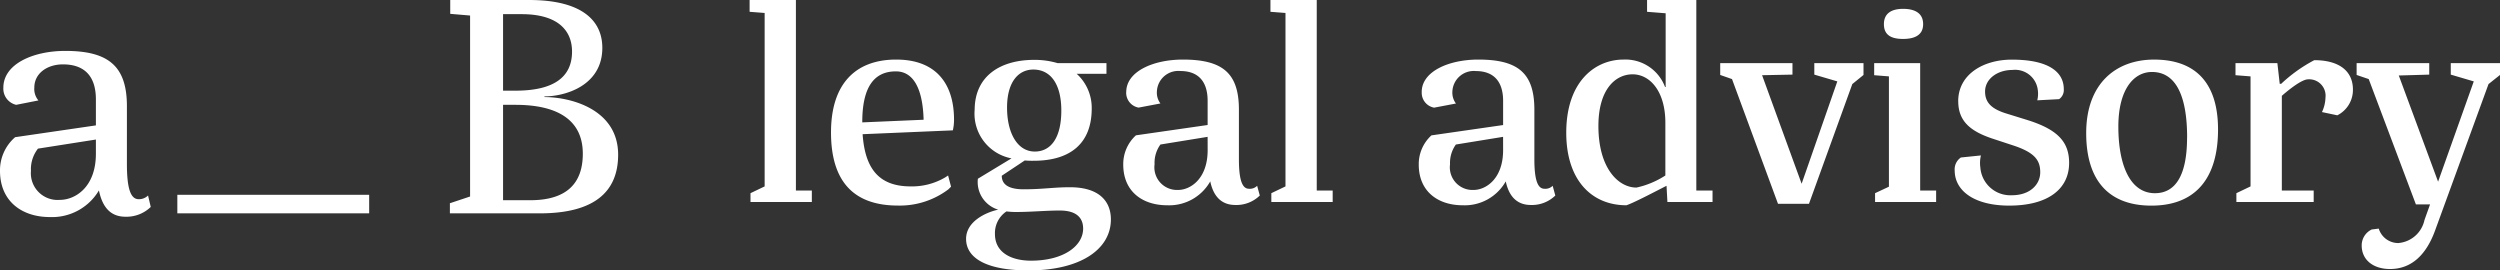 <?xml version="1.0" encoding="UTF-8"?> <svg xmlns="http://www.w3.org/2000/svg" width="213.439" height="23.09" viewBox="0 0 213.439 23.09"><rect x="0" y="0" width="213.439" height="23.09" fill="#333333" stroke="none"/><g id="Gruppe_141" data-name="Gruppe 141" transform="translate(-100 3437.045)"><g id="Gruppe_101" data-name="Gruppe 101" transform="translate(163.998 -3437.045)"><path id="Pfad_96" data-name="Pfad 96" d="M0,0V1.007l1.284.1V15.914l-1.208.579v.755H5.313v-.982H3.953V0ZM6.95,11.306c0,4.054,1.813,6.244,5.715,6.244a6.884,6.884,0,0,0,4.306-1.385l.227-.226-.252-.957-.227.151a5.575,5.575,0,0,1-2.971.781c-2.77,0-3.9-1.587-4.1-4.457l7.705-.328a4.133,4.133,0,0,0,.1-.906c0-3.022-1.486-5.137-4.936-5.137S6.95,7.126,6.95,11.306m2.669-.882c0-3.1,1.082-4.33,2.87-4.33,1.461,0,2.292,1.409,2.367,4.129l-5.237.226Zm9.593-1.032a3.884,3.884,0,0,0,3.147,4.129l-2.87,1.738A2.46,2.46,0,0,0,21.226,17.9c-1.057.226-2.744,1.007-2.744,2.493,0,1.586,1.636,2.694,5.338,2.694,4.406,0,7.025-1.788,7.025-4.356,0-1.461-.906-2.745-3.5-2.745-1.41,0-2.317.176-3.953.176-1.536,0-1.864-.6-1.864-1.158L23.492,13.7a7.148,7.148,0,0,0,.756.025c3.2,0,4.96-1.536,4.96-4.457A3.918,3.918,0,0,0,27.924,6.3h2.543V5.388h-4.18A6.91,6.91,0,0,0,24.3,5.111c-2.87,0-5.086,1.36-5.086,4.281M22.687,18.1c1.385,0,2.568-.126,3.8-.126,1.687,0,1.989.882,1.989,1.536,0,1.486-1.662,2.745-4.457,2.745-1.611,0-3.072-.655-3.072-2.266a2.224,2.224,0,0,1,.982-1.939,6.764,6.764,0,0,0,.756.05m3.928-8.662c0,2.317-.882,3.5-2.266,3.5-1.486,0-2.367-1.586-2.367-3.751,0-2.242,1.007-3.249,2.241-3.249,1.51,0,2.392,1.285,2.392,3.5m5.539-1.586a1.286,1.286,0,0,0,1.058,1.335l1.863-.353a1.54,1.54,0,0,1-.3-1.032,1.83,1.83,0,0,1,2.014-1.738c1.385,0,2.317.756,2.317,2.543v2.065l-6.119.881A3.315,3.315,0,0,0,31.9,14.05c0,2.317,1.661,3.475,3.751,3.475a4.024,4.024,0,0,0,3.677-2.039c.277,1.309.982,2.014,2.14,2.014a2.857,2.857,0,0,0,2.09-.806l-.227-.831a.875.875,0,0,1-.7.252c-.529,0-.856-.629-.856-2.518V9.367c0-3.1-1.36-4.281-4.784-4.281-2.518,0-4.835,1.008-4.835,2.77m6.95,4.96c0,2.468-1.486,3.4-2.518,3.4a1.932,1.932,0,0,1-2.014-2.191,2.668,2.668,0,0,1,.5-1.687l4.029-.655ZM44.467,0V1.007l1.284.1V15.914l-1.208.579v.755H49.78v-.982H48.42V0ZM57.384,7.856a1.286,1.286,0,0,0,1.058,1.335l1.863-.353A1.54,1.54,0,0,1,60,7.806a1.83,1.83,0,0,1,2.014-1.738c1.385,0,2.317.756,2.317,2.543v2.065l-6.119.881a3.316,3.316,0,0,0-1.083,2.493c0,2.317,1.662,3.475,3.752,3.475a4.022,4.022,0,0,0,3.676-2.039c.277,1.309.982,2.014,2.141,2.014a2.857,2.857,0,0,0,2.09-.806l-.227-.831a.875.875,0,0,1-.705.252c-.529,0-.856-.629-.856-2.518V9.367c0-3.1-1.36-4.281-4.784-4.281-2.518,0-4.835,1.008-4.835,2.77m6.95,4.96c0,2.468-1.486,3.4-2.518,3.4A1.932,1.932,0,0,1,59.8,14.025a2.669,2.669,0,0,1,.5-1.687l4.029-.655ZM76.621,0V1.007l1.587.126V7.428h-.051a3.612,3.612,0,0,0-3.55-2.342c-2.392,0-4.885,1.838-4.885,6.245,0,4.079,2.191,6.194,5.137,6.194.68-.226,2.719-1.309,3.424-1.662l.076,1.385h3.852v-.982H80.826V0Zm1.562,10.475v4.507a7.4,7.4,0,0,1-2.468,1.032c-1.536,0-3.248-1.636-3.248-5.262,0-3.1,1.435-4.407,2.921-4.407s2.795,1.461,2.795,4.13M90.9,5.388V6.37l1.964.579-3.047,8.738L86.441,6.421l2.594-.051V5.388H82.866V6.4l1.007.352L87.8,17.4h2.644l3.7-10.223L95.1,6.4V5.388Zm5.111,0V6.421l1.259.1v9.418l-1.183.554v.755H101.3v-.982H99.938V5.388Zm.831-3.323c0,.982.705,1.259,1.637,1.259.907,0,1.712-.277,1.712-1.259,0-1.008-.805-1.31-1.712-1.31s-1.637.328-1.637,1.31m6.346,6.572c0,1.687,1.007,2.543,2.845,3.172l1.913.63c1.788.6,2.242,1.259,2.242,2.266,0,1.057-.882,1.964-2.418,1.964a2.565,2.565,0,0,1-2.694-2.367,2.687,2.687,0,0,1,.05-1.032l-1.712.176a1.219,1.219,0,0,0-.529,1.108c0,1.712,1.637,3,4.659,3,3.3,0,5.111-1.41,5.111-3.651,0-1.788-.982-2.845-3.55-3.651l-1.788-.554c-1.309-.4-1.838-.957-1.838-1.888,0-1.058,1.032-1.838,2.342-1.838a1.952,1.952,0,0,1,2.165,1.762,2.333,2.333,0,0,1-.05.831l1.863-.1a.946.946,0,0,0,.4-.856c0-1.46-1.284-2.518-4.432-2.518-2.442,0-4.582,1.259-4.582,3.551m10.927,2.719c0,4.2,2.065,6.194,5.565,6.194,3.8,0,5.691-2.367,5.691-6.5,0-3.777-1.737-5.968-5.464-5.968-3.248,0-5.792,2.04-5.792,6.27m8.612.378c0,3.223-.982,4.759-2.745,4.759-2.115,0-3.122-2.392-3.122-5.691,0-3.122,1.284-4.658,2.871-4.658,2.039,0,3,2.039,3,5.59m8.032-4.583h-.126l-.2-1.763h-3.576V6.421l1.285.1v9.393l-1.209.579v.755h6.6v-.982h-2.719V8.183s1.561-1.41,2.241-1.41a1.4,1.4,0,0,1,1.485,1.561,3.067,3.067,0,0,1-.3,1.234l1.31.277a2.425,2.425,0,0,0,1.334-2.19c0-1.637-1.234-2.518-3.3-2.518a12.815,12.815,0,0,0-2.821,2.014M137.2,5.388V6.4l1.033.352,4.028,10.7h1.209l-.478,1.335a2.49,2.49,0,0,1-2.241,1.964,1.744,1.744,0,0,1-1.662-1.234l-.6.076a1.5,1.5,0,0,0-.856,1.359c0,1.259,1.007,2.015,2.418,2.015,1.888,0,3.122-1.284,3.852-3.3l4.558-12.489.982-.78V5.388h-4.205V6.37l1.964.579-3.047,8.562L140.8,6.446,143.4,6.37V5.388Z" fill="#fff"></path></g><g id="Gruppe_102" data-name="Gruppe 102" transform="translate(100.287 -3429.563)"><path id="Pfad_97" data-name="Pfad 97" d="M0,0A1.416,1.416,0,0,0,1.092,1.468l1.9-.375A1.516,1.516,0,0,1,2.643,0c0-1.237,1.121-1.986,2.442-1.986,1.7,0,2.815.864,2.815,2.993V3.223L1.006,4.23A3.736,3.736,0,0,0-.287,7.107c0,2.619,1.9,3.942,4.252,3.942A4.651,4.651,0,0,0,8.159,8.776c.316,1.525,1.063,2.245,2.27,2.245a2.969,2.969,0,0,0,2.154-.835l-.23-.978a1.1,1.1,0,0,1-.8.316c-.632,0-1.005-.748-1.005-3.021V1.583c0-3.4-1.552-4.719-5.258-4.719C2.528-3.136,0-2.014,0,0M7.9,5.64c0,2.877-1.781,3.942-3.074,3.942a2.281,2.281,0,0,1-2.47-2.475,2.837,2.837,0,0,1,.6-1.9L7.9,4.431Zm6.953,5.093h10V9.15h-10Zm0-1.583,6.378,1.583h10V9.15h-10Zm0-1.583,4.079,1.583h10V9.15h-10Zm0-1.583M38.152-7.481V-6.3l1.695.144V9.294l-1.724.576v.863h7.671c4.625,0,6.693-1.813,6.693-5.007,0-3.884-4.05-4.92-6.291-4.92V.748c1.781,0,4.941-.921,4.941-4.144,0-2.416-1.867-4.085-6.234-4.085ZM49.471,5.64c0,2.532-1.379,3.971-4.482,3.971H42.662V1.468h1.063c3.591,0,5.746,1.294,5.746,4.172M44.242-6.273c3.189,0,4.309,1.468,4.309,3.194,0,2.216-1.608,3.338-4.826,3.338H42.662V-6.273Z" fill="#fff"></path></g></g></svg> 